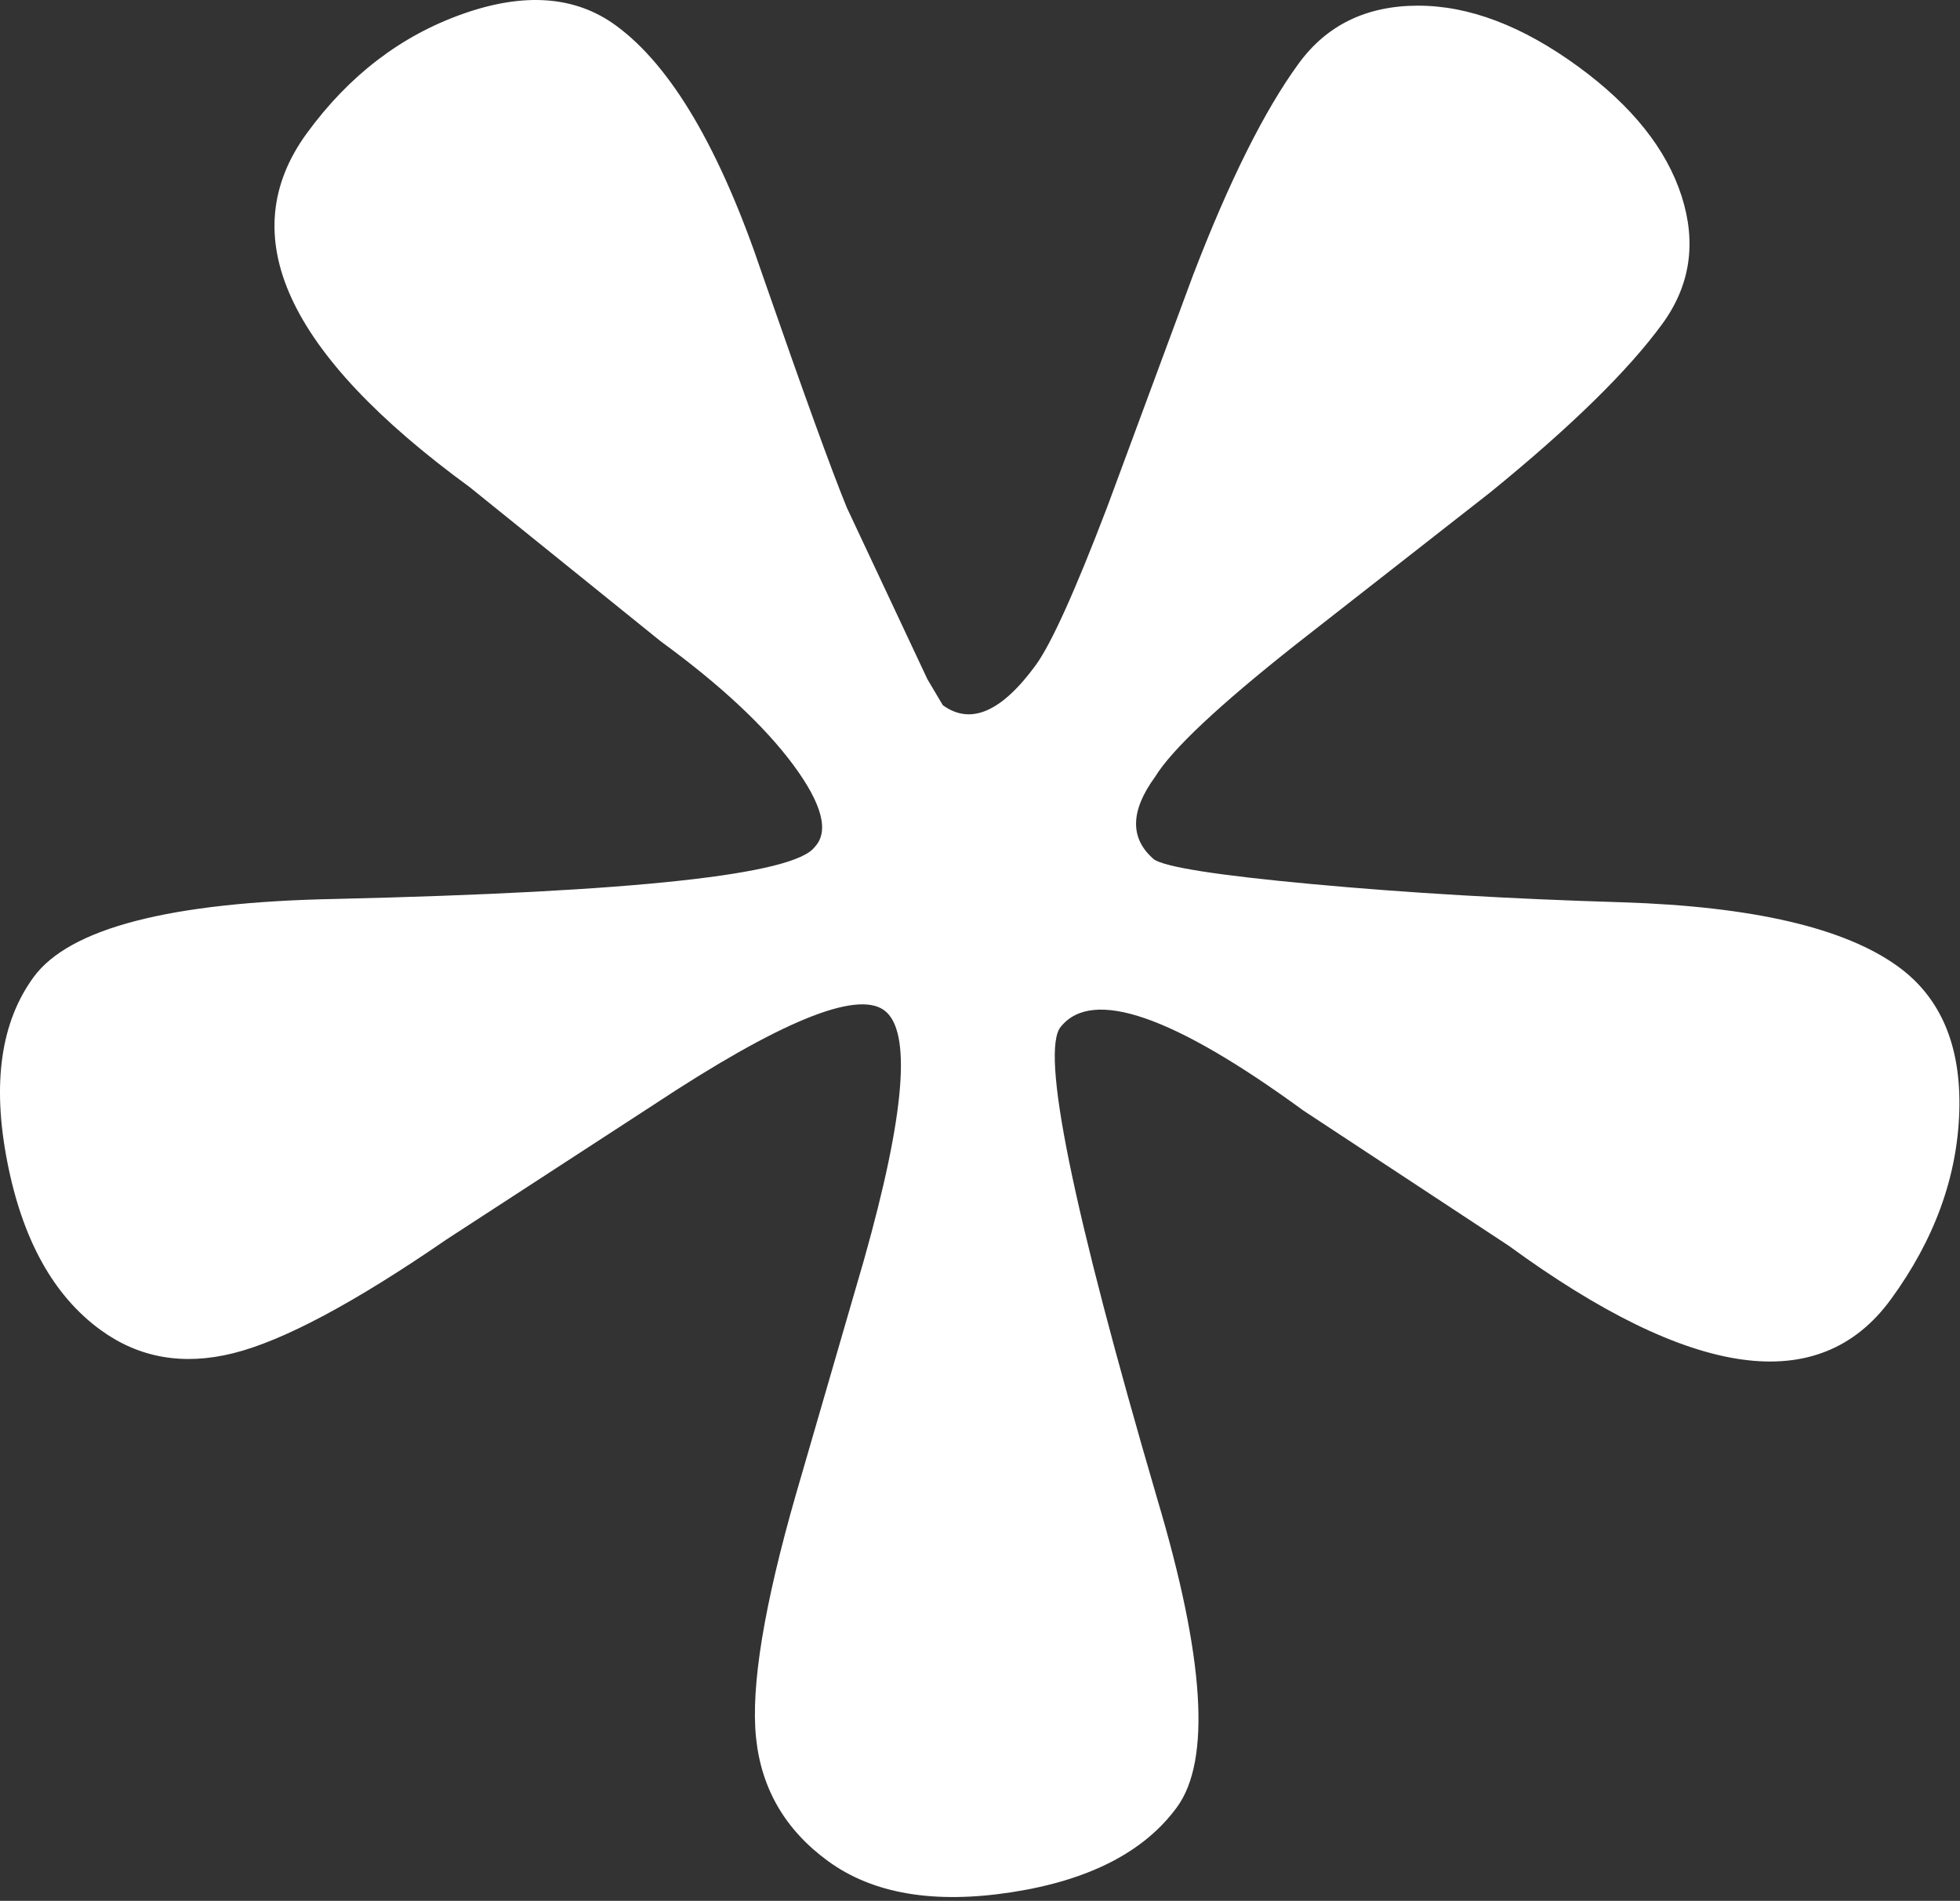 <?xml version="1.0" encoding="UTF-8" standalone="no"?> <svg xmlns="http://www.w3.org/2000/svg" xmlns:xlink="http://www.w3.org/1999/xlink" xmlns:serif="http://www.serif.com/" width="100%" height="100%" viewBox="0 0 432 419" version="1.1" xml:space="preserve" style="fill-rule:evenodd;clip-rule:evenodd;stroke-linejoin:round;stroke-miterlimit:2;"><rect x="0" y="0" width="432" height="419" fill="#333333" stroke="none"/><rect id="Page-13" x="0" y="0" width="431.874" height="418.168" style="fill:none;"></rect><g id="Layer-1"><path d="M347.86,14.689c11.848,8.651 19.423,18.146 22.767,28.503c3.333,10.366 1.919,19.763 -4.252,28.219c-7.549,10.337 -20.191,22.707 -37.911,37.125l-42.845,33.524c-17.045,13.476 -27.387,23.203 -31.031,29.186c-5.49,7.516 -5.588,13.569 -0.291,18.15c2.344,1.713 13.966,3.548 34.877,5.484c20.897,1.94 43.686,3.274 68.362,4.013c28.851,0.916 49.153,5.65 60.899,14.225c9.392,6.858 13.85,17.505 13.409,31.931c-0.462,14.433 -5.49,28.228 -15.086,41.374c-15.78,21.607 -43.865,17.652 -84.249,-11.839l-45.222,-29.777c-28.656,-20.924 -46.482,-27.089 -53.451,-18.512c-4.594,5.292 2.477,39.991 21.22,104.069c10.44,35 11.899,57.665 4.357,67.994c-7.204,9.862 -19.358,16.109 -36.444,18.749c-17.097,2.642 -30.583,0.35 -40.47,-6.865c-9.42,-6.878 -14.72,-15.965 -15.867,-27.253c-1.154,-11.269 1.771,-29.115 8.782,-53.531l15.002,-51.696c9.095,-32.241 10.586,-50.599 4.46,-55.07c-6.12,-4.465 -23.152,2.539 -51.089,21.019l-45.384,29.514c-20.313,13.975 -35.98,22.328 -47.015,25.075c-11.034,2.744 -20.781,1.027 -29.259,-5.164c-10.37,-7.569 -17.217,-19.948 -20.543,-37.137c-3.344,-17.193 -1.395,-30.73 5.808,-40.592c7.886,-10.797 30.077,-16.551 66.605,-17.253c65.934,-1.536 101.127,-5.358 105.588,-11.47c3.2,-3.414 1.644,-9.413 -4.679,-17.996c-6.344,-8.583 -16.084,-17.682 -29.228,-27.281l-42.132,-34.008c-40.399,-29.501 -52.357,-55.513 -35.897,-78.055c9.261,-12.683 20.684,-21.435 34.299,-26.262c13.599,-4.823 24.87,-3.987 33.797,2.534c12.205,8.911 22.959,27.212 32.282,54.894c9.055,26.057 15.261,43.196 18.629,51.408l17.756,37.811l3.387,5.714c6.098,4.455 12.93,1.525 20.476,-8.809c3.425,-4.691 8.688,-16.341 15.78,-34.923l18.887,-51.018c7.988,-20.8 15.76,-36.371 23.309,-46.708c6.174,-8.453 14.895,-12.702 26.195,-12.736c11.277,-0.032 23.087,4.437 35.412,13.44" style="fill:#fff;fill-rule:nonzero;"></path></g></svg> 